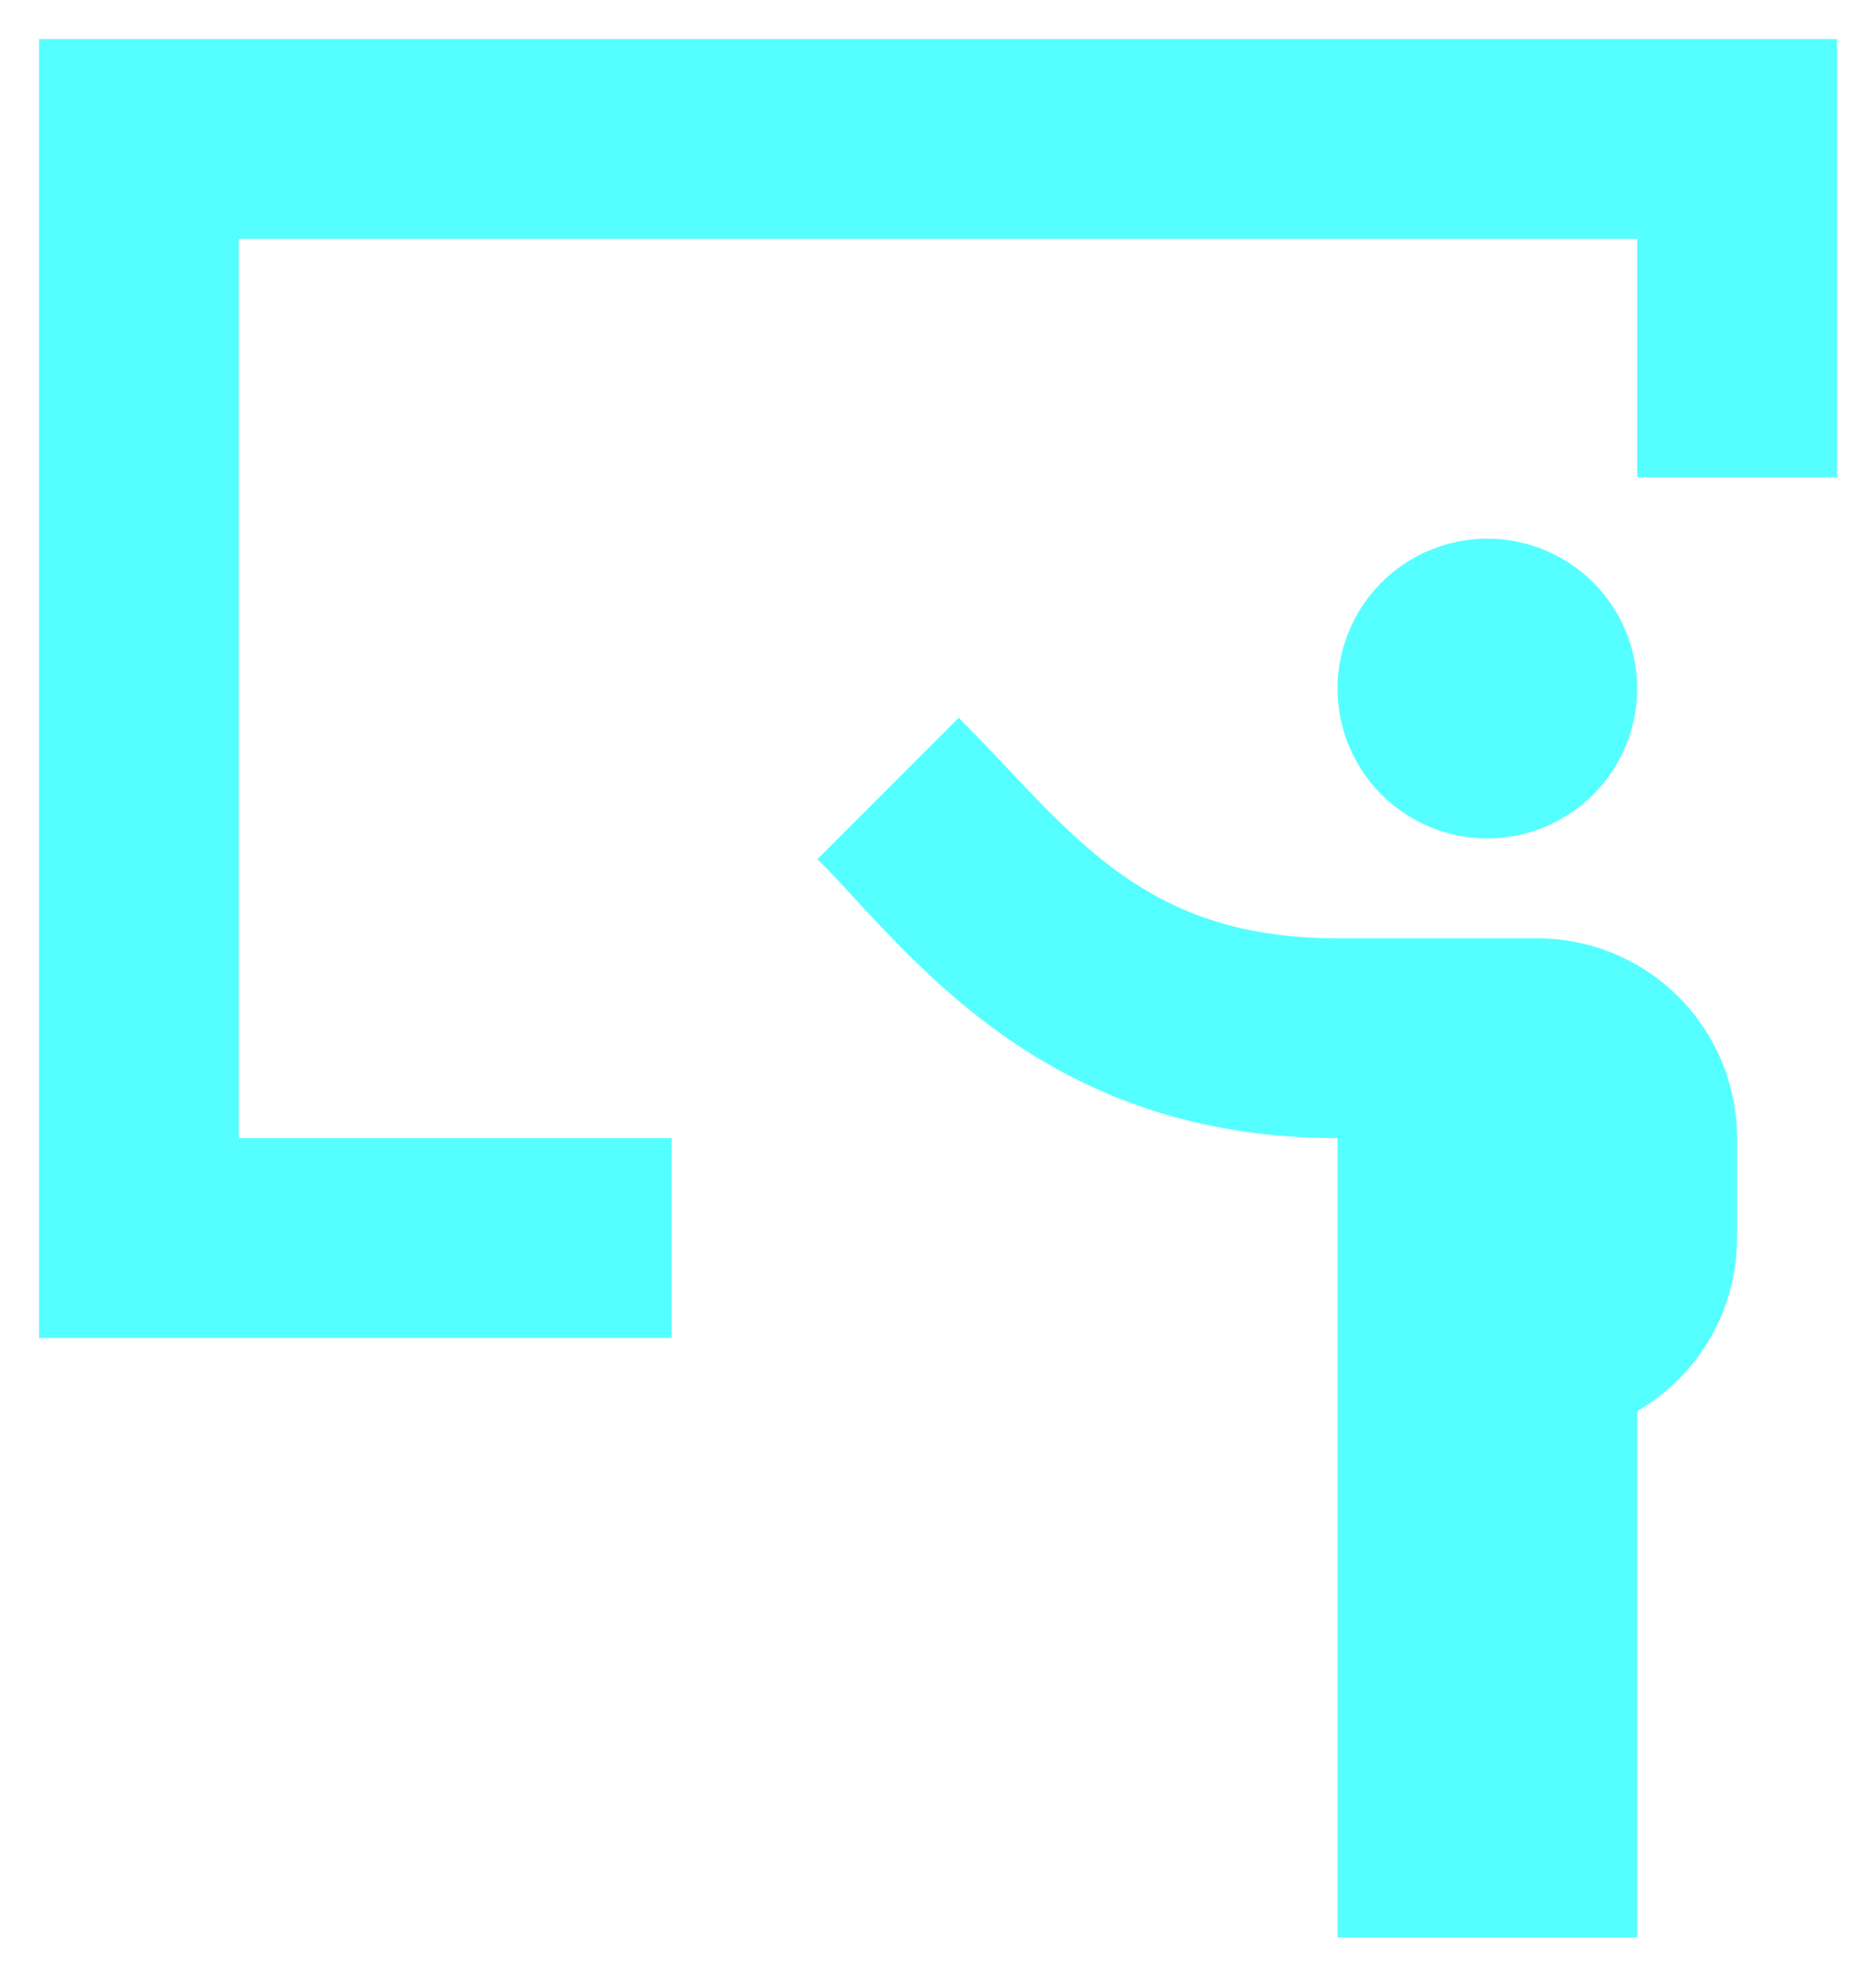 <svg width="36" height="38" viewBox="0 0 36 38" fill="none" xmlns="http://www.w3.org/2000/svg">
<path d="M0.75 0.75H35.25V9.155H31.417V4.583H4.583V21.833H12.888V25.667H0.75V0.75Z" fill="#55FFFF"/>
<path d="M19.311 14.717C20.986 16.49 22.414 18 25.667 18H29.5C30.517 18 31.492 18.404 32.211 19.123C32.929 19.842 33.333 20.817 33.333 21.833V23.75C33.333 24.423 33.156 25.084 32.82 25.666C32.483 26.249 31.999 26.733 31.417 27.07V37.167H25.667V21.833C20.651 21.833 18.084 19.054 16.39 17.224C16.16 16.971 15.926 16.723 15.687 16.48L18.397 13.77C18.715 14.089 19.02 14.405 19.311 14.717ZM31.417 13.208C31.417 13.971 31.114 14.702 30.575 15.241C30.035 15.78 29.304 16.083 28.542 16.083C27.779 16.083 27.048 15.78 26.509 15.241C25.97 14.702 25.667 13.971 25.667 13.208C25.667 12.446 25.97 11.714 26.509 11.175C27.048 10.636 27.779 10.333 28.542 10.333C29.304 10.333 30.035 10.636 30.575 11.175C31.114 11.714 31.417 12.446 31.417 13.208Z" fill="#55FFFF"/>
</svg>
